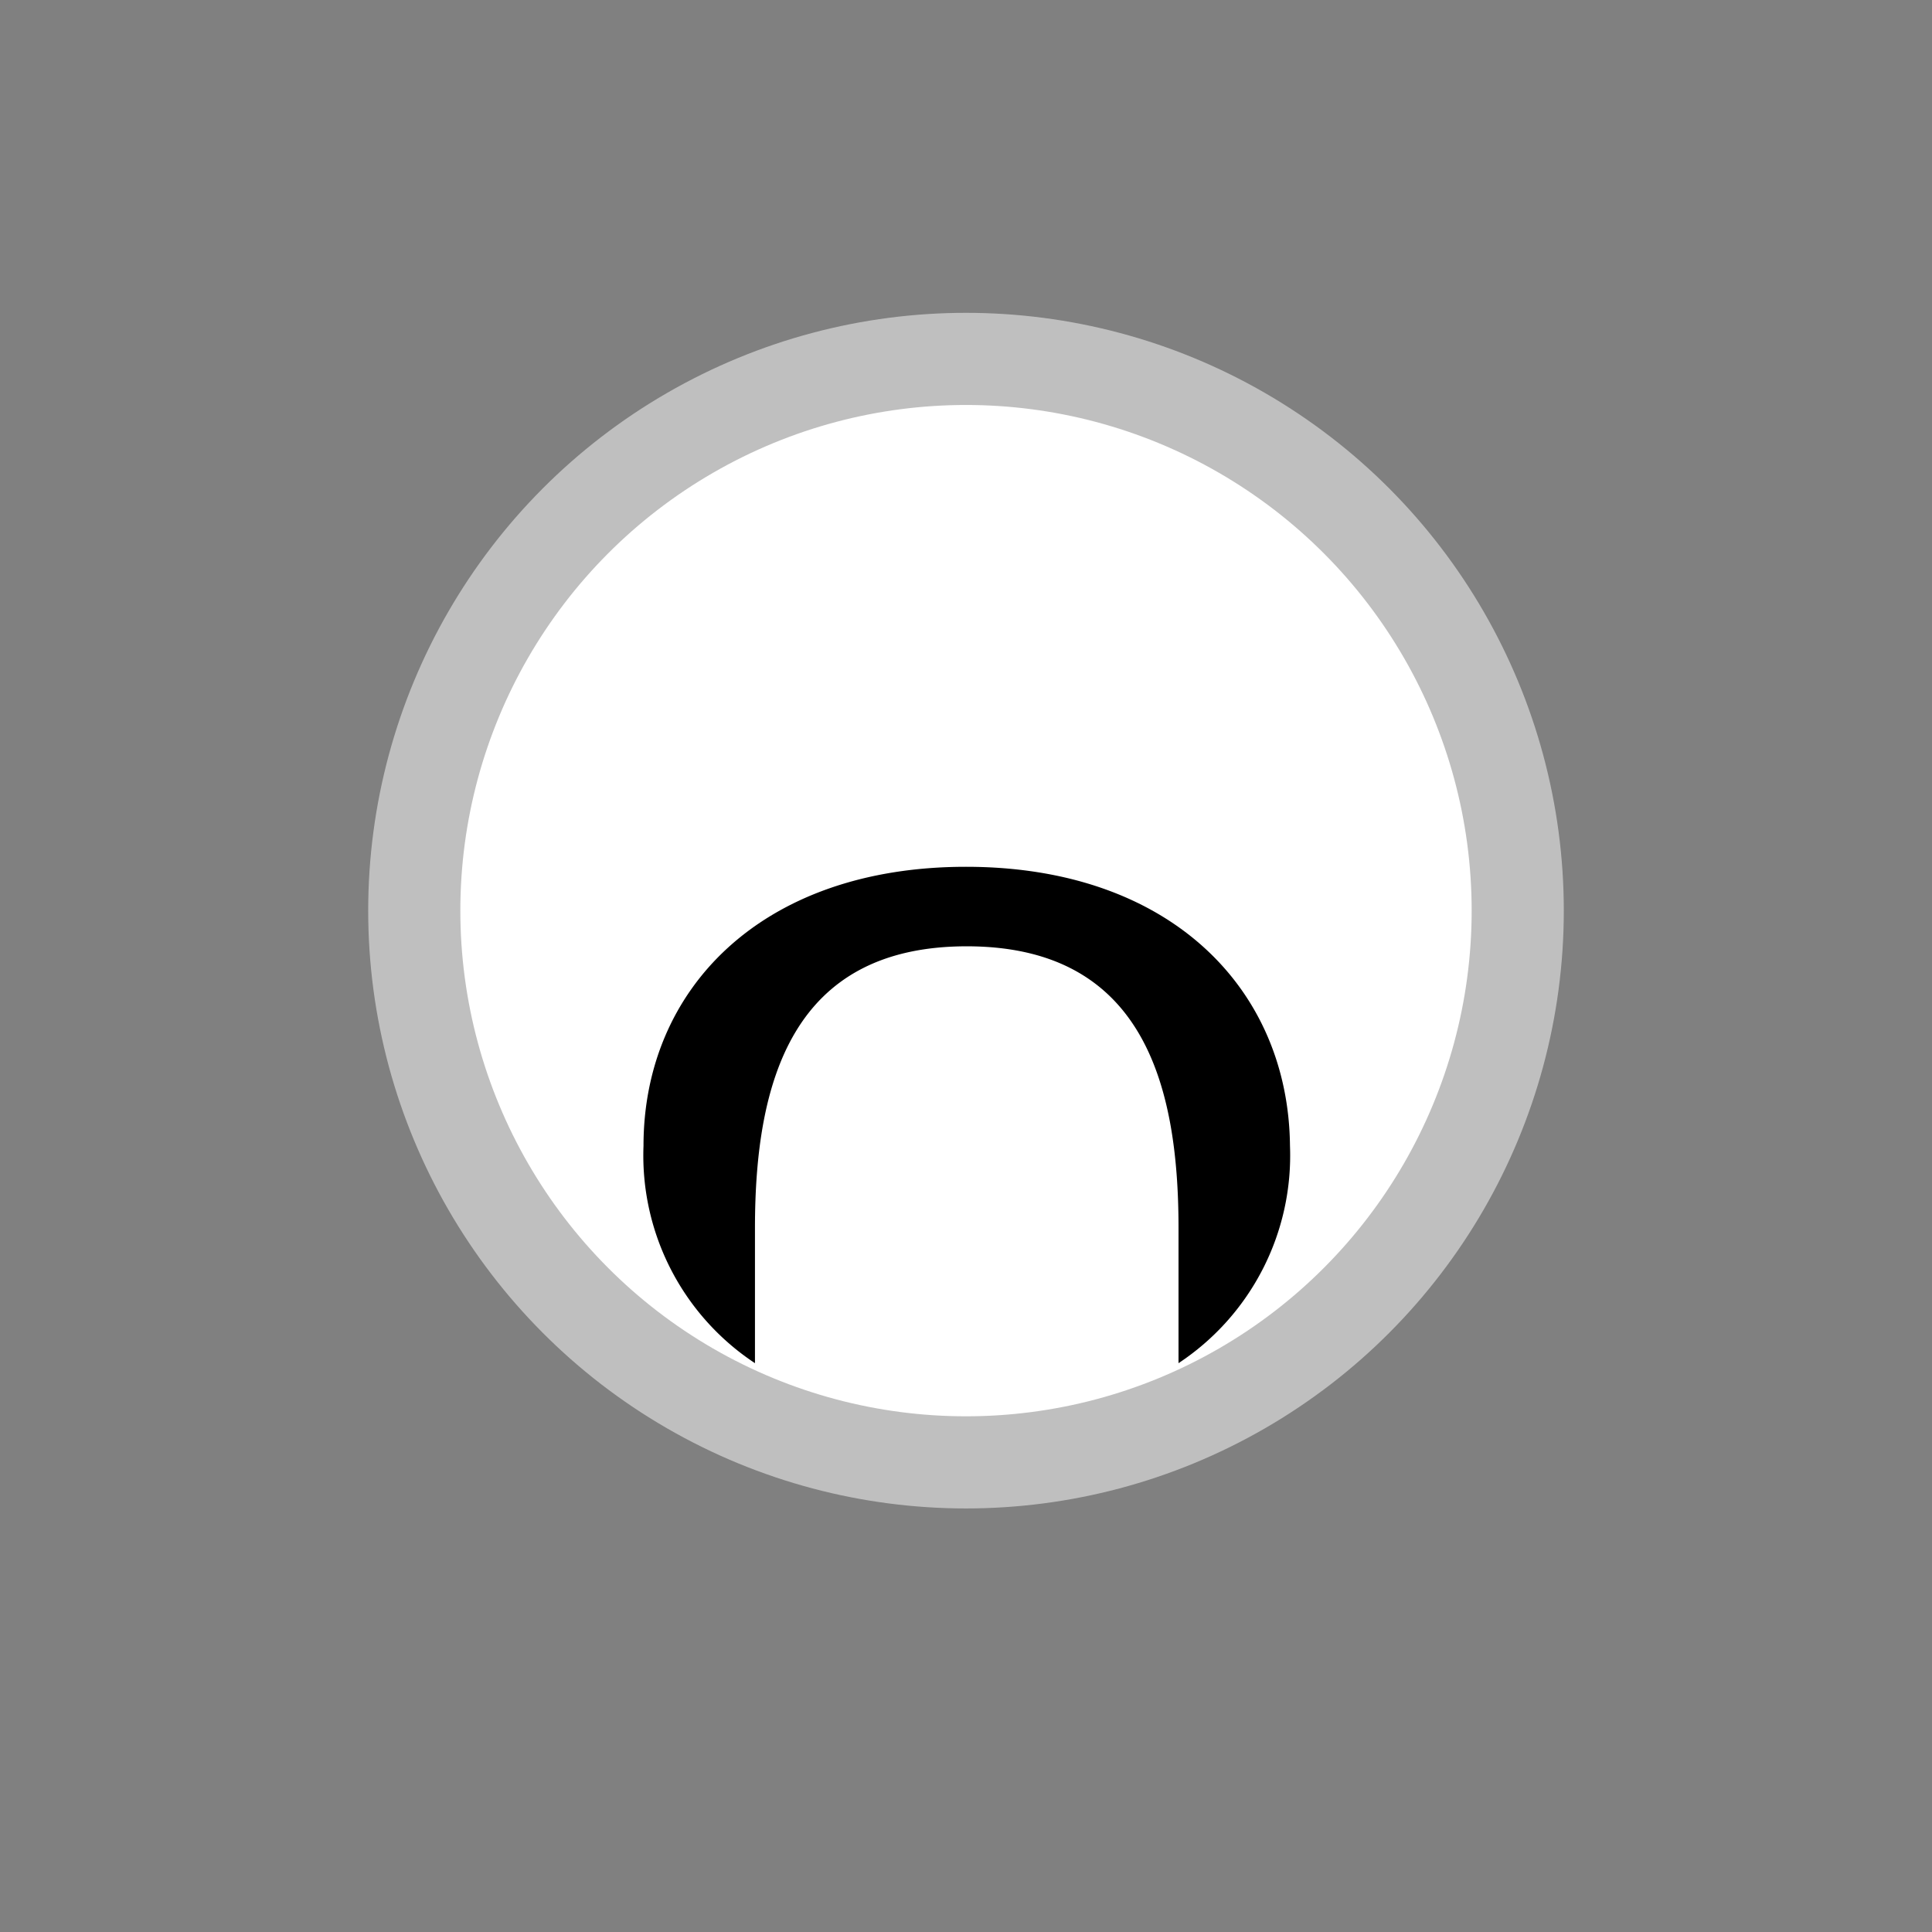 <svg id="37ffa681-81d7-41ca-ae18-78b3062a946e" viewBox="0 0 52 52" xmlns="http://www.w3.org/2000/svg"><rect x="0" y="0" width="52" height="52" fill="#808080" stroke="none"/><circle cx="26" cy="24.51" r="14.85" fill="#fff" stroke="#bfbfbf" stroke-width="2.48"></circle><path d="M26 23.33c-5.52 0-8.68 3.31-8.68 7.51a6.7 6.7 0 0 0 3 5.85v-3.64c0-3.94 1-7.58 5.7-7.58s5.7 3.64 5.7 7.58v3.64a6.7 6.7 0 0 0 3-5.85c-.04-4.2-3.2-7.51-8.72-7.51z"></path></svg>